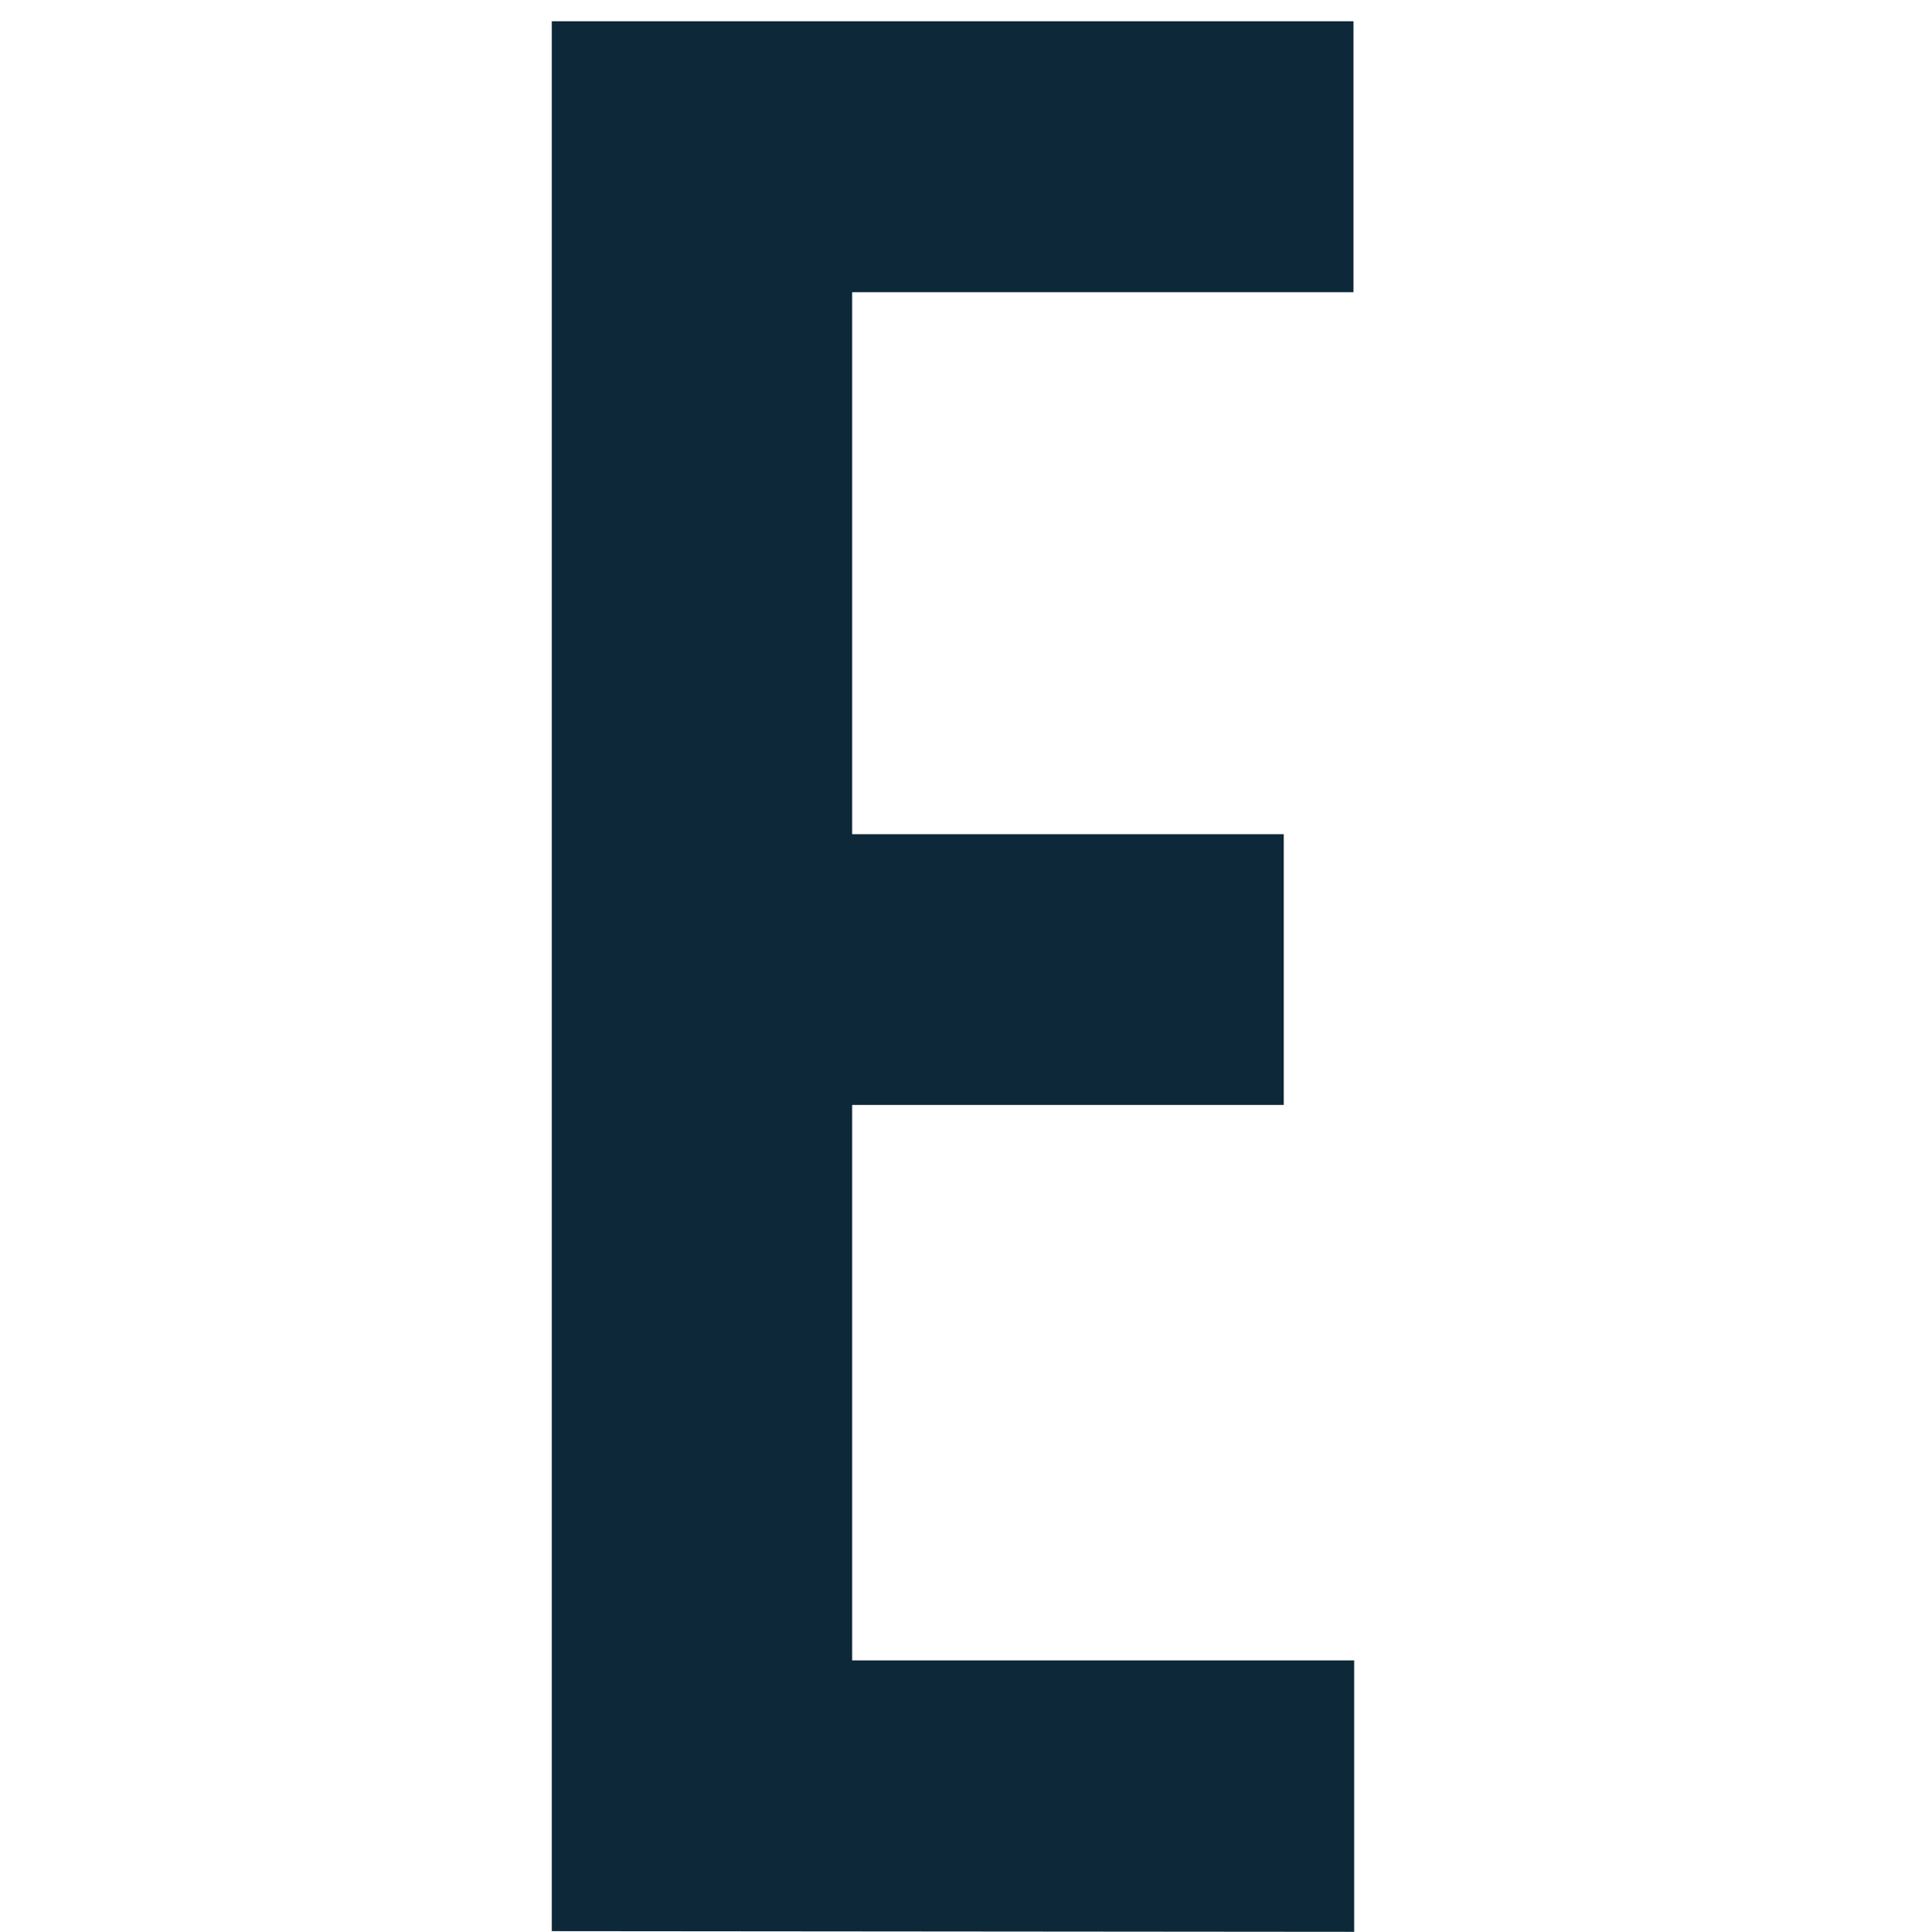 <svg xmlns="http://www.w3.org/2000/svg" version="1.1" xmlns:xlink="http://www.w3.org/1999/xlink" xmlns:svgjs="http://svgjs.com/svgjs" width="90" height="91"><svg width="90" height="91" viewBox="0 0 90 91" fill="none" xmlns="http://www.w3.org/2000/svg">
<path d="M63.81 91V78.214H40.154V52.048H60.492V39.294H40.154V13.765H63.777V1H26V90.968L63.81 91Z" fill="#0D2838"></path>
</svg><style>@media (prefers-color-scheme: light) { :root { filter: none; } }
@media (prefers-color-scheme: dark) { :root { filter: contrast(0.385) brightness(4.5); } }
</style></svg>
